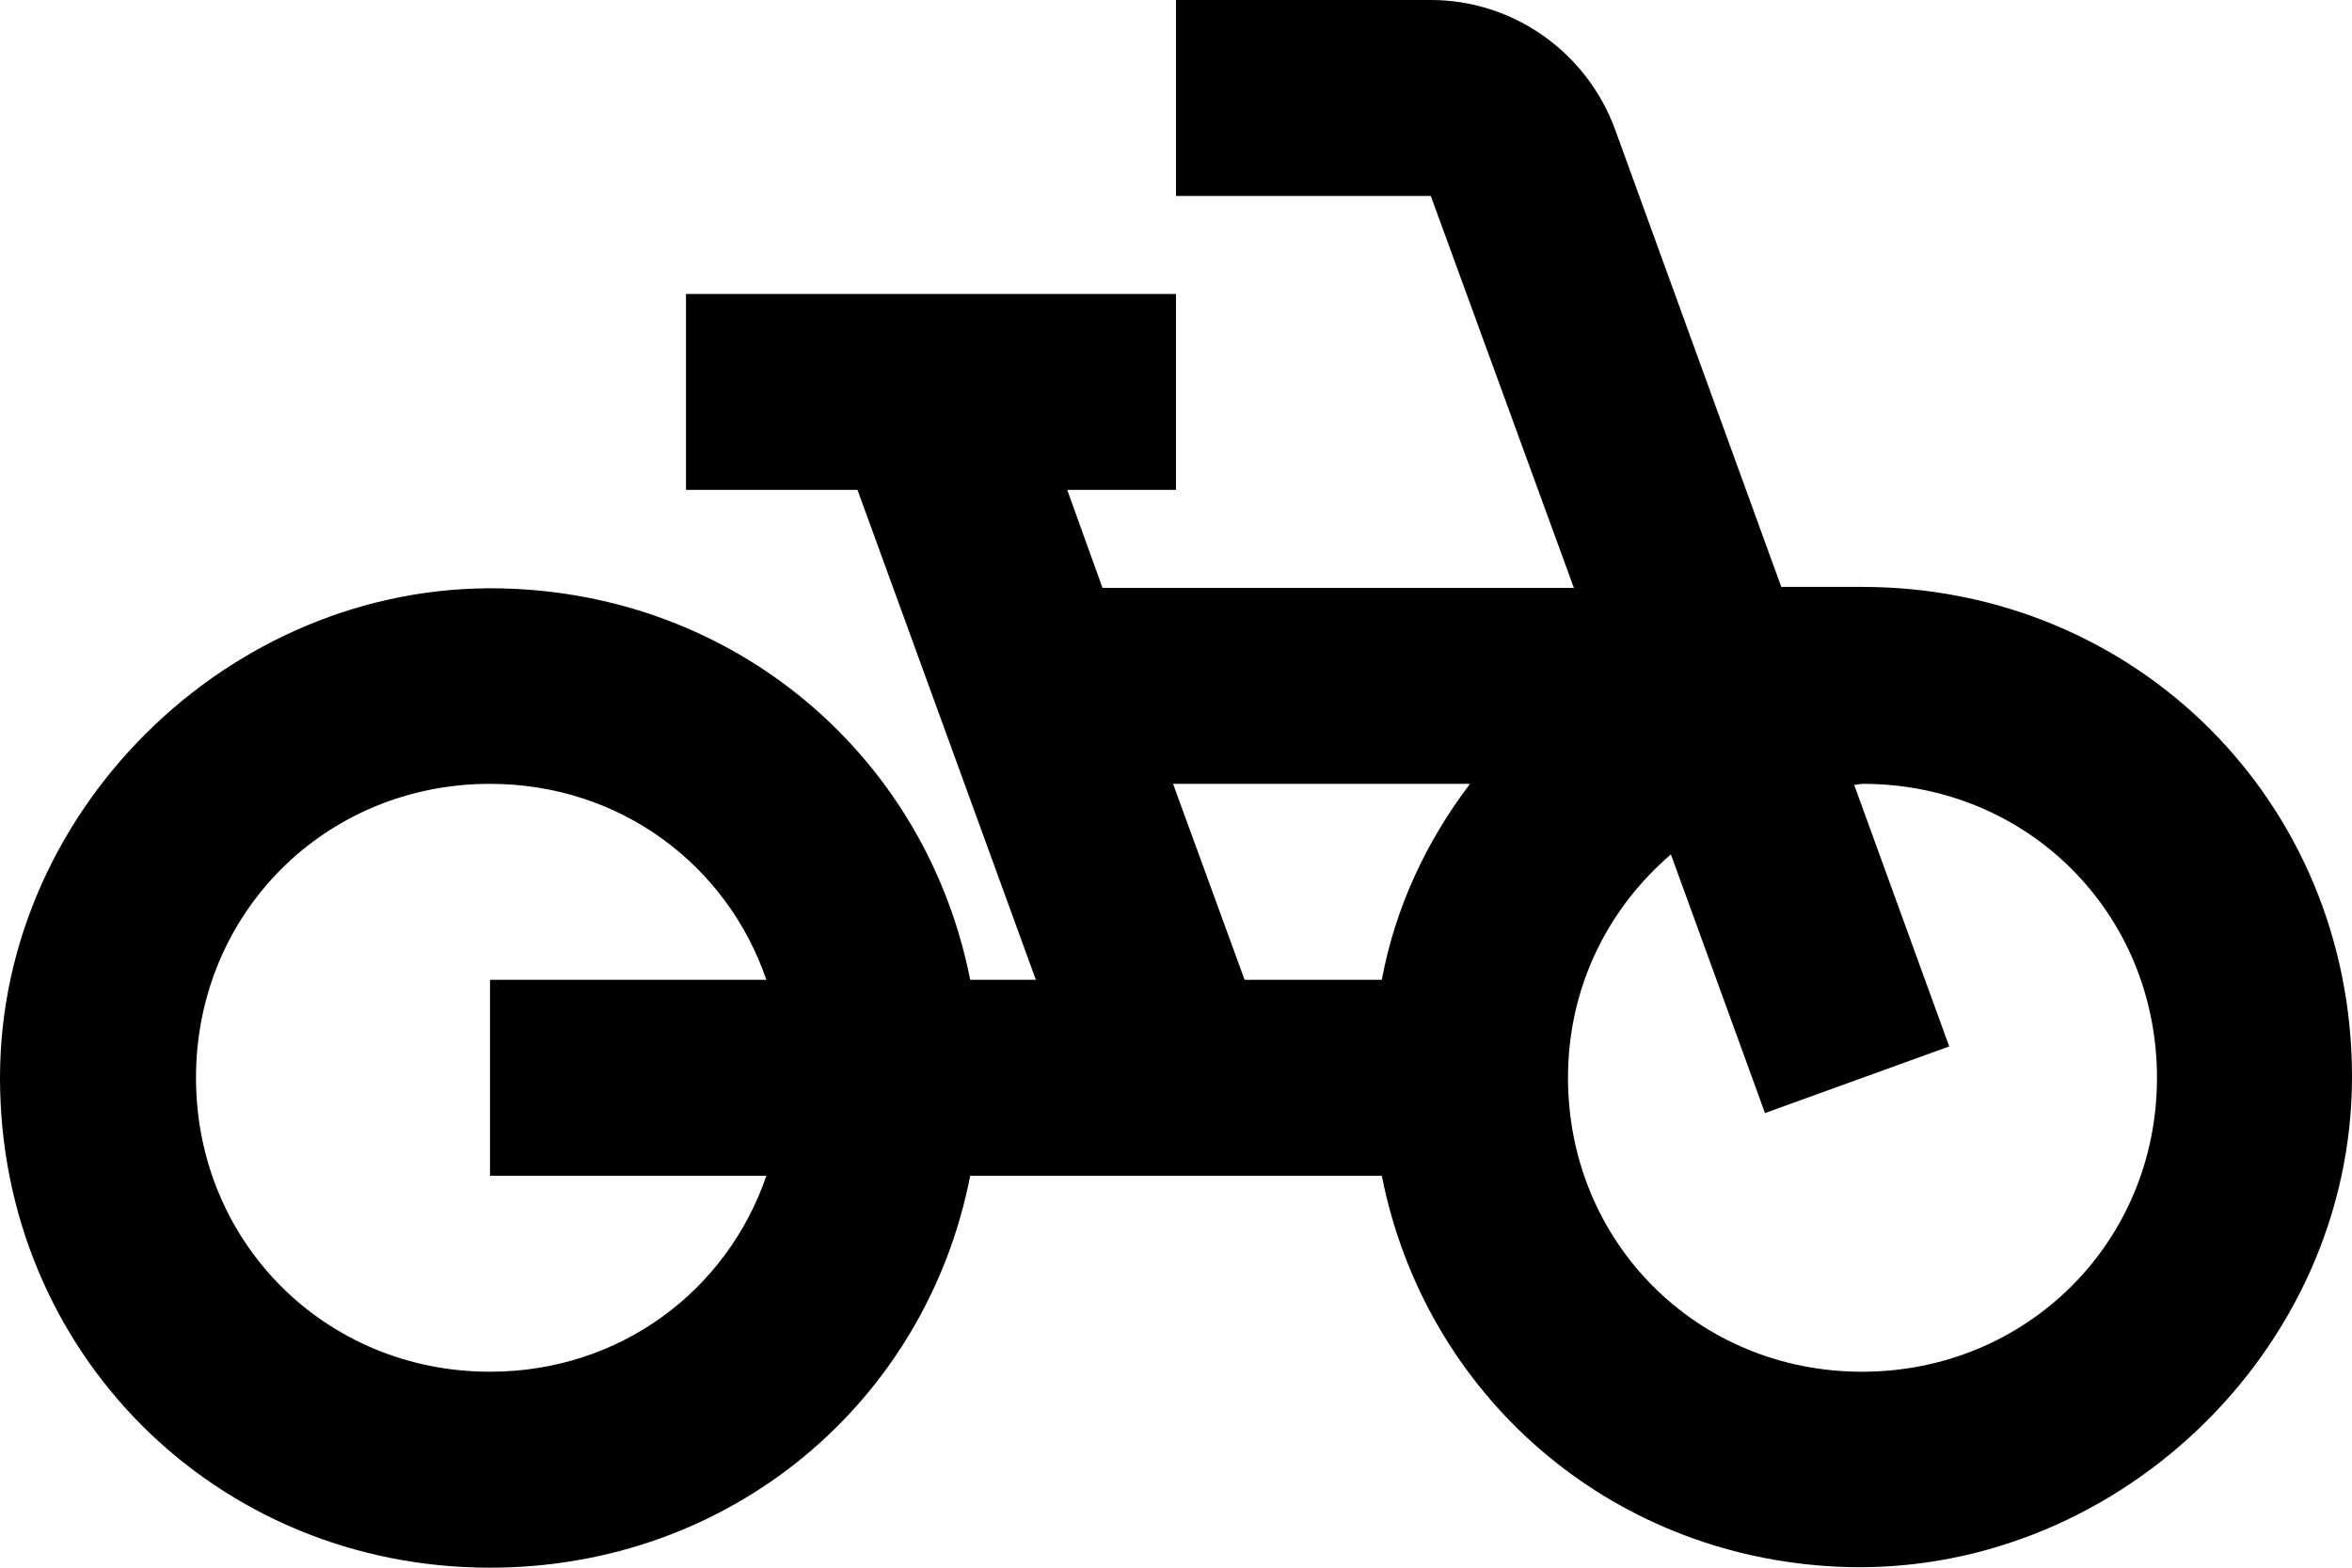<svg fill="none" height="40" viewBox="0 0 60 40" width="60" xmlns="http://www.w3.org/2000/svg"><path d="m45.45 15-4.25-11.7c-.725-1.975-2.6-3.3-4.7-3.3h-6.5v5h6.5l3.65 10h-12.025l-.9-2.5h2.775v-5h-12.5v5h4.375l4.55 12.5h-1.675c-1.1-5.575-5.775-9.7-11.625-9.975-7-.35-13.125 5.475-13.125 12.475s5.5 12.5 12.5 12.5c6.15 0 11.125-4.225 12.25-10h10.5c1.1 5.575 5.775 9.7 11.625 9.975 7 .325 13.125-5.475 13.125-12.5 0-7-5.5-12.5-12.5-12.5h-2.05zm-25.9 15c-1 2.925-3.725 5-7.05 5-4.2 0-7.5-3.3-7.5-7.5s3.3-7.5 7.5-7.5c3.325 0 6.05 2.075 7.05 5h-7.05v5zm15.7-5h-3.5l-1.825-5h7.575c-1.1 1.45-1.9 3.125-2.25 5zm12.25 10c-4.2 0-7.5-3.3-7.5-7.5 0-2.325 1.025-4.325 2.625-5.7l2.4 6.6 4.7-1.7-2.425-6.675c.075 0 .15-.025.225-.025 4.2 0 7.5 3.3 7.5 7.5s-3.325 7.5-7.525 7.5z" fill="#000"/></svg>